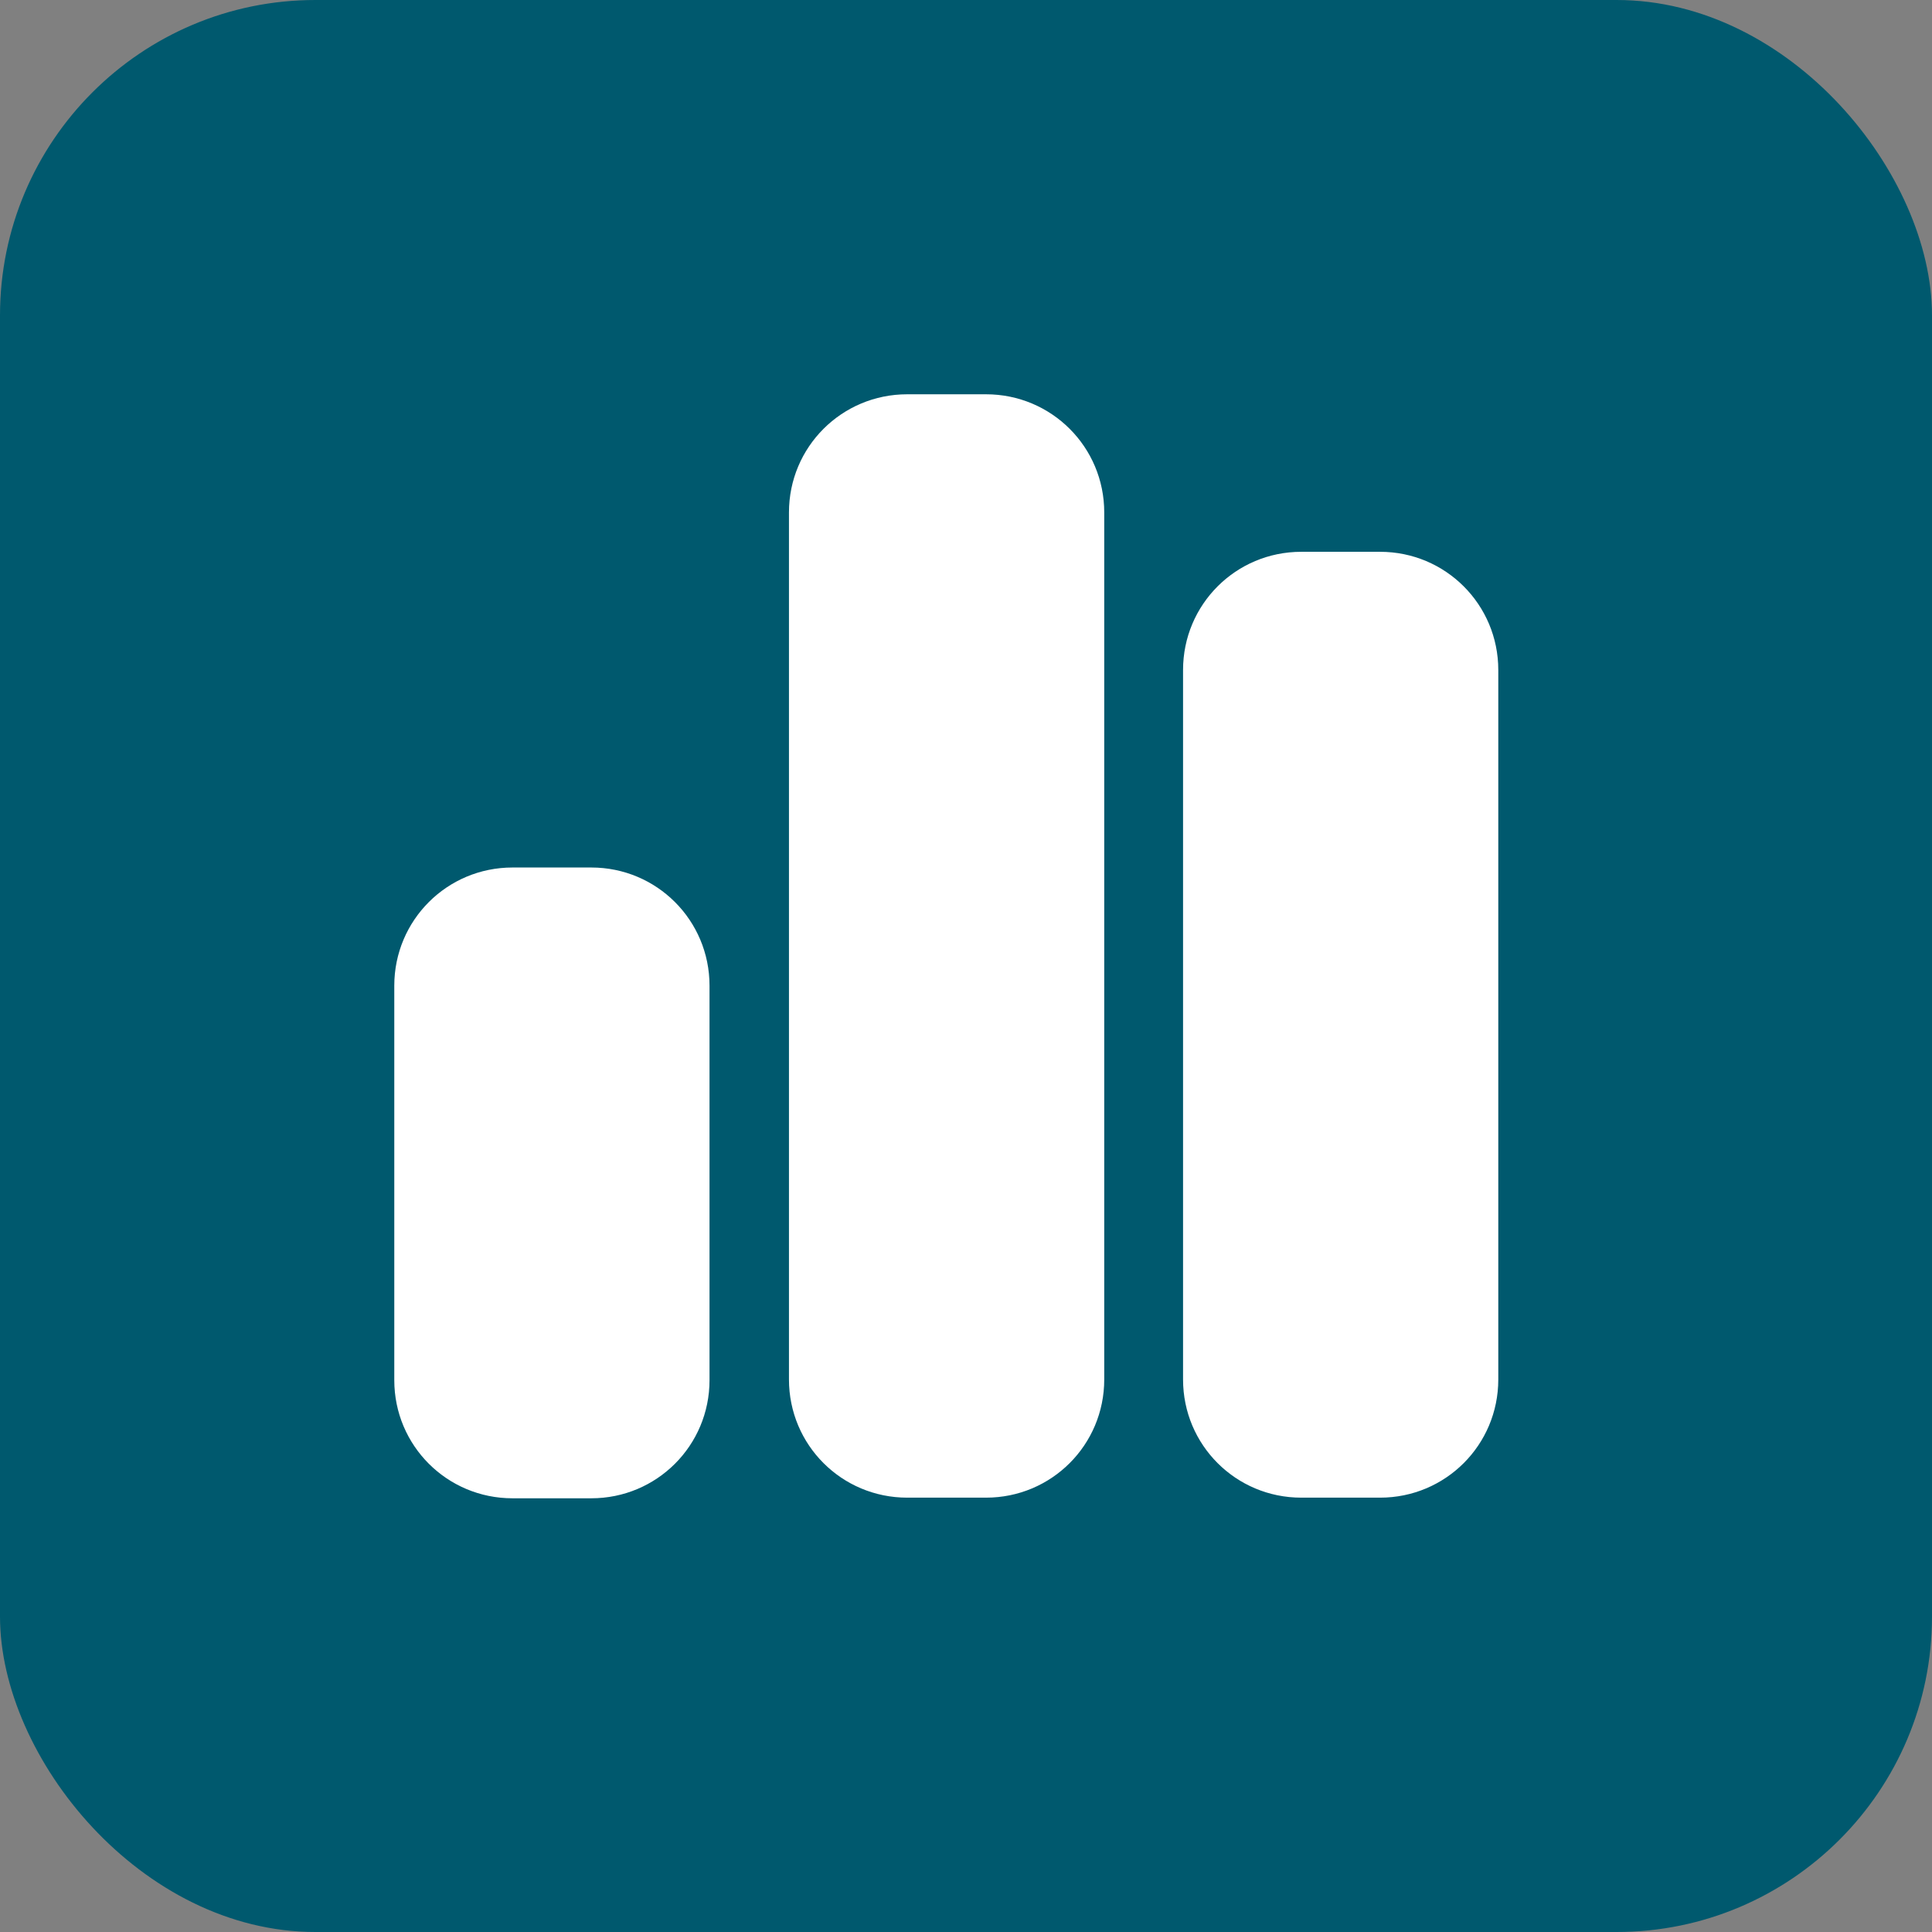 <svg width="49" height="49" viewBox="0 0 49 49" fill="none" xmlns="http://www.w3.org/2000/svg">
<rect x="0" y="0" width="49" height="49" fill="#808080" stroke="none"/>
<rect width="49" height="49" rx="8" fill="#00596E"/>
<path d="M20.01 12.996C20.01 11.337 21.348 10 23.009 10H25.008C26.668 10 28.006 11.337 28.006 12.996V34.987C28.006 36.647 26.668 37.984 25.008 37.984H23.009C21.348 37.984 20.01 36.647 20.01 34.987V12.996ZM10 24.999C10 23.34 11.338 22.002 12.998 22.002H14.997C16.657 22.002 17.995 23.34 17.995 24.999V35.004C17.995 36.663 16.657 38 14.997 38H12.998C11.338 38 10 36.663 10 35.004V24.999ZM33.003 13.995H35.002C36.662 13.995 38 15.333 38 16.992V34.987C38 36.647 36.662 37.984 35.002 37.984H33.003C31.343 37.984 30.005 36.647 30.005 34.987V16.992C30.005 15.333 31.343 13.995 33.003 13.995Z" fill="white"/>
</svg>
